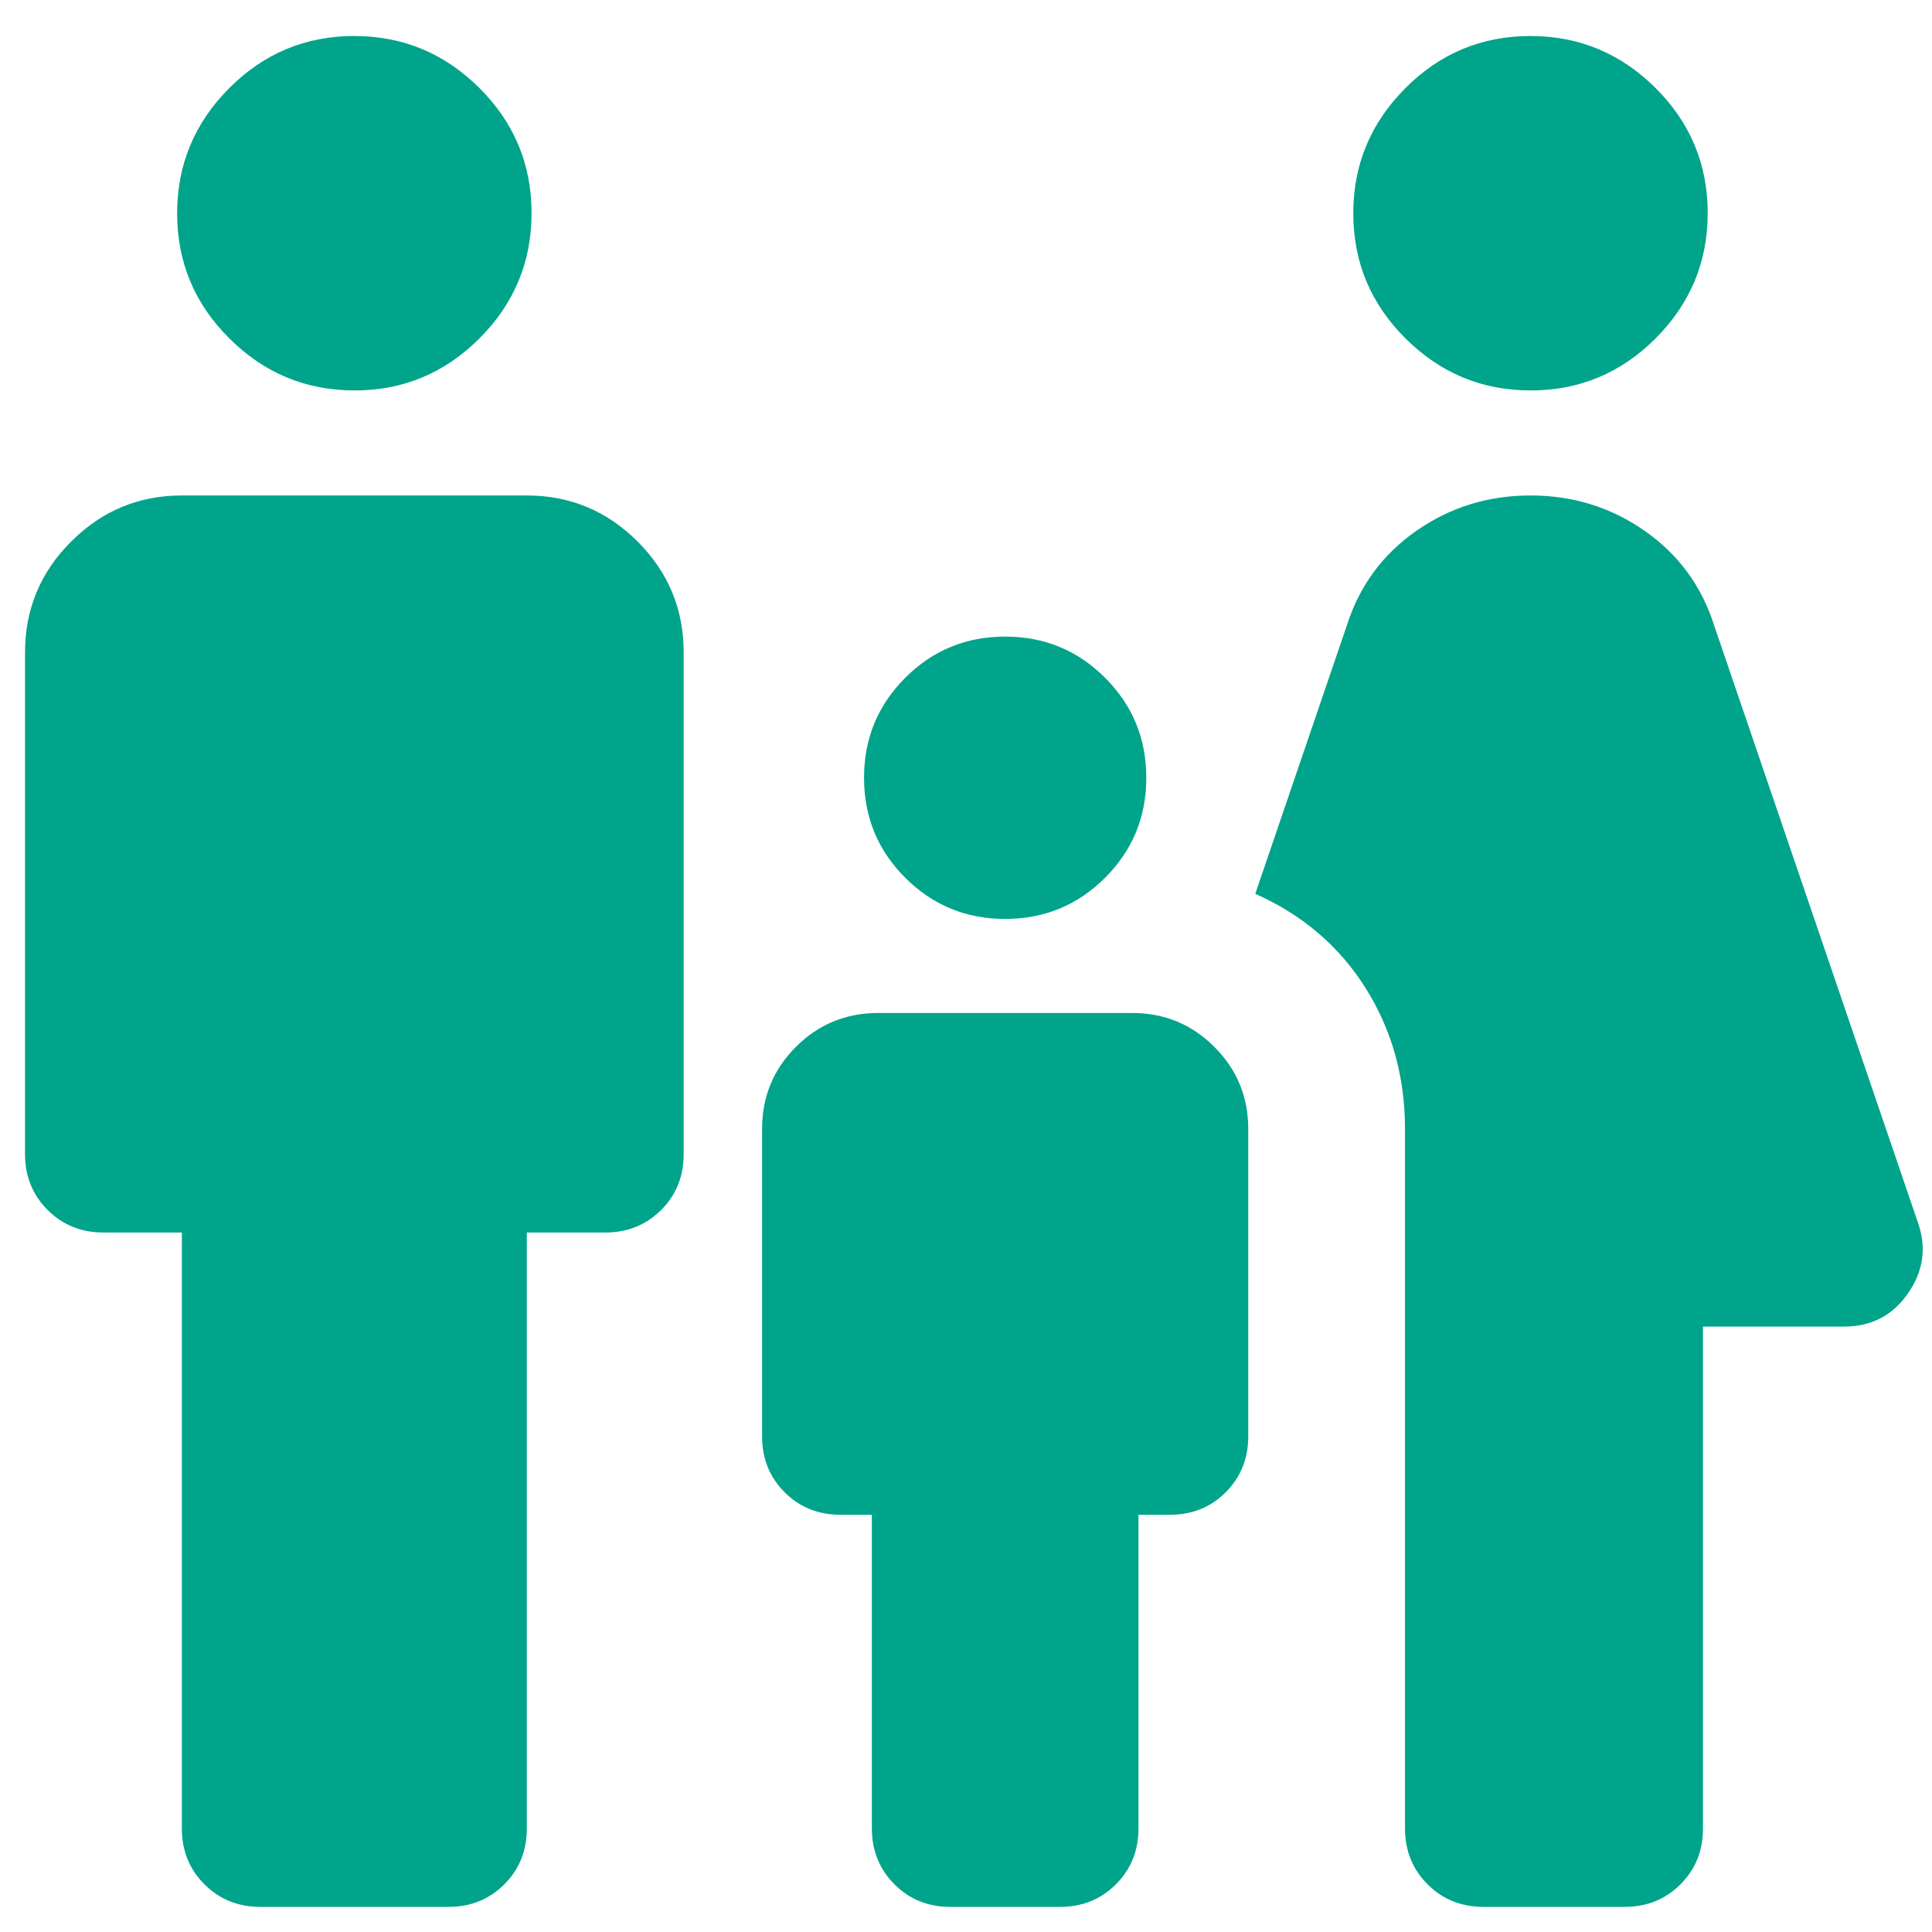 <svg width="22" height="22" viewBox="0 0 22 22" fill="none" xmlns="http://www.w3.org/2000/svg">
<path d="M17.429 4.446C16.875 4.446 16.4 4.248 16.004 3.853C15.608 3.459 15.41 2.984 15.41 2.429C15.41 1.875 15.608 1.4 16.003 1.004C16.397 0.608 16.872 0.41 17.427 0.41C17.981 0.41 18.456 0.608 18.852 1.002C19.248 1.397 19.446 1.872 19.446 2.427C19.446 2.981 19.248 3.456 18.854 3.852C18.459 4.248 17.984 4.446 17.429 4.446ZM15.999 20.821V12.856C15.999 12.261 15.849 11.726 15.549 11.249C15.248 10.773 14.83 10.416 14.294 10.178L15.339 7.115C15.482 6.669 15.745 6.312 16.129 6.044C16.513 5.776 16.946 5.642 17.428 5.642C17.91 5.642 18.343 5.776 18.727 6.044C19.111 6.312 19.374 6.669 19.517 7.115L21.839 13.919C21.94 14.205 21.903 14.474 21.727 14.727C21.552 14.98 21.309 15.106 20.999 15.106H19.392V20.821C19.392 21.074 19.307 21.286 19.136 21.457C18.965 21.628 18.753 21.714 18.499 21.714H16.892C16.639 21.714 16.427 21.628 16.256 21.457C16.085 21.286 15.999 21.074 15.999 20.821ZM11.446 10.464C10.999 10.464 10.62 10.307 10.308 9.995C9.995 9.682 9.839 9.303 9.839 8.857C9.839 8.41 9.995 8.031 10.308 7.718C10.62 7.406 10.999 7.249 11.446 7.249C11.892 7.249 12.272 7.406 12.584 7.718C12.897 8.031 13.053 8.41 13.053 8.857C13.053 9.303 12.897 9.682 12.584 9.995C12.272 10.307 11.892 10.464 11.446 10.464ZM4.037 4.446C3.482 4.446 3.007 4.248 2.611 3.853C2.215 3.459 2.017 2.984 2.017 2.429C2.017 1.875 2.215 1.4 2.61 1.004C3.004 0.608 3.479 0.41 4.034 0.41C4.588 0.41 5.063 0.608 5.459 1.002C5.855 1.397 6.053 1.872 6.053 2.427C6.053 2.981 5.856 3.456 5.461 3.852C5.066 4.248 4.591 4.446 4.037 4.446ZM2.071 20.821V14.035H1.178C0.925 14.035 0.713 13.949 0.542 13.778C0.371 13.607 0.285 13.395 0.285 13.142V7.428C0.285 6.937 0.46 6.516 0.81 6.167C1.159 5.817 1.58 5.642 2.071 5.642H5.999C6.49 5.642 6.911 5.817 7.261 6.167C7.61 6.516 7.785 6.937 7.785 7.428V13.142C7.785 13.395 7.7 13.607 7.529 13.778C7.357 13.949 7.145 14.035 6.892 14.035H5.999V20.821C5.999 21.074 5.914 21.286 5.743 21.457C5.572 21.628 5.36 21.714 5.107 21.714H2.964C2.711 21.714 2.499 21.628 2.328 21.457C2.156 21.286 2.071 21.074 2.071 20.821ZM9.928 20.821V17.249H9.571C9.318 17.249 9.106 17.164 8.935 16.993C8.764 16.822 8.678 16.61 8.678 16.357V12.856C8.678 12.489 8.806 12.178 9.063 11.921C9.32 11.664 9.632 11.535 10 11.535H12.892C13.259 11.535 13.571 11.664 13.828 11.921C14.085 12.178 14.214 12.489 14.214 12.856V16.357C14.214 16.61 14.128 16.822 13.957 16.993C13.786 17.164 13.574 17.249 13.321 17.249H12.964V20.821C12.964 21.074 12.878 21.286 12.707 21.457C12.536 21.628 12.324 21.714 12.071 21.714H10.821C10.568 21.714 10.356 21.628 10.185 21.457C10.014 21.286 9.928 21.074 9.928 20.821Z" fill="#00A48A"/>
</svg>

